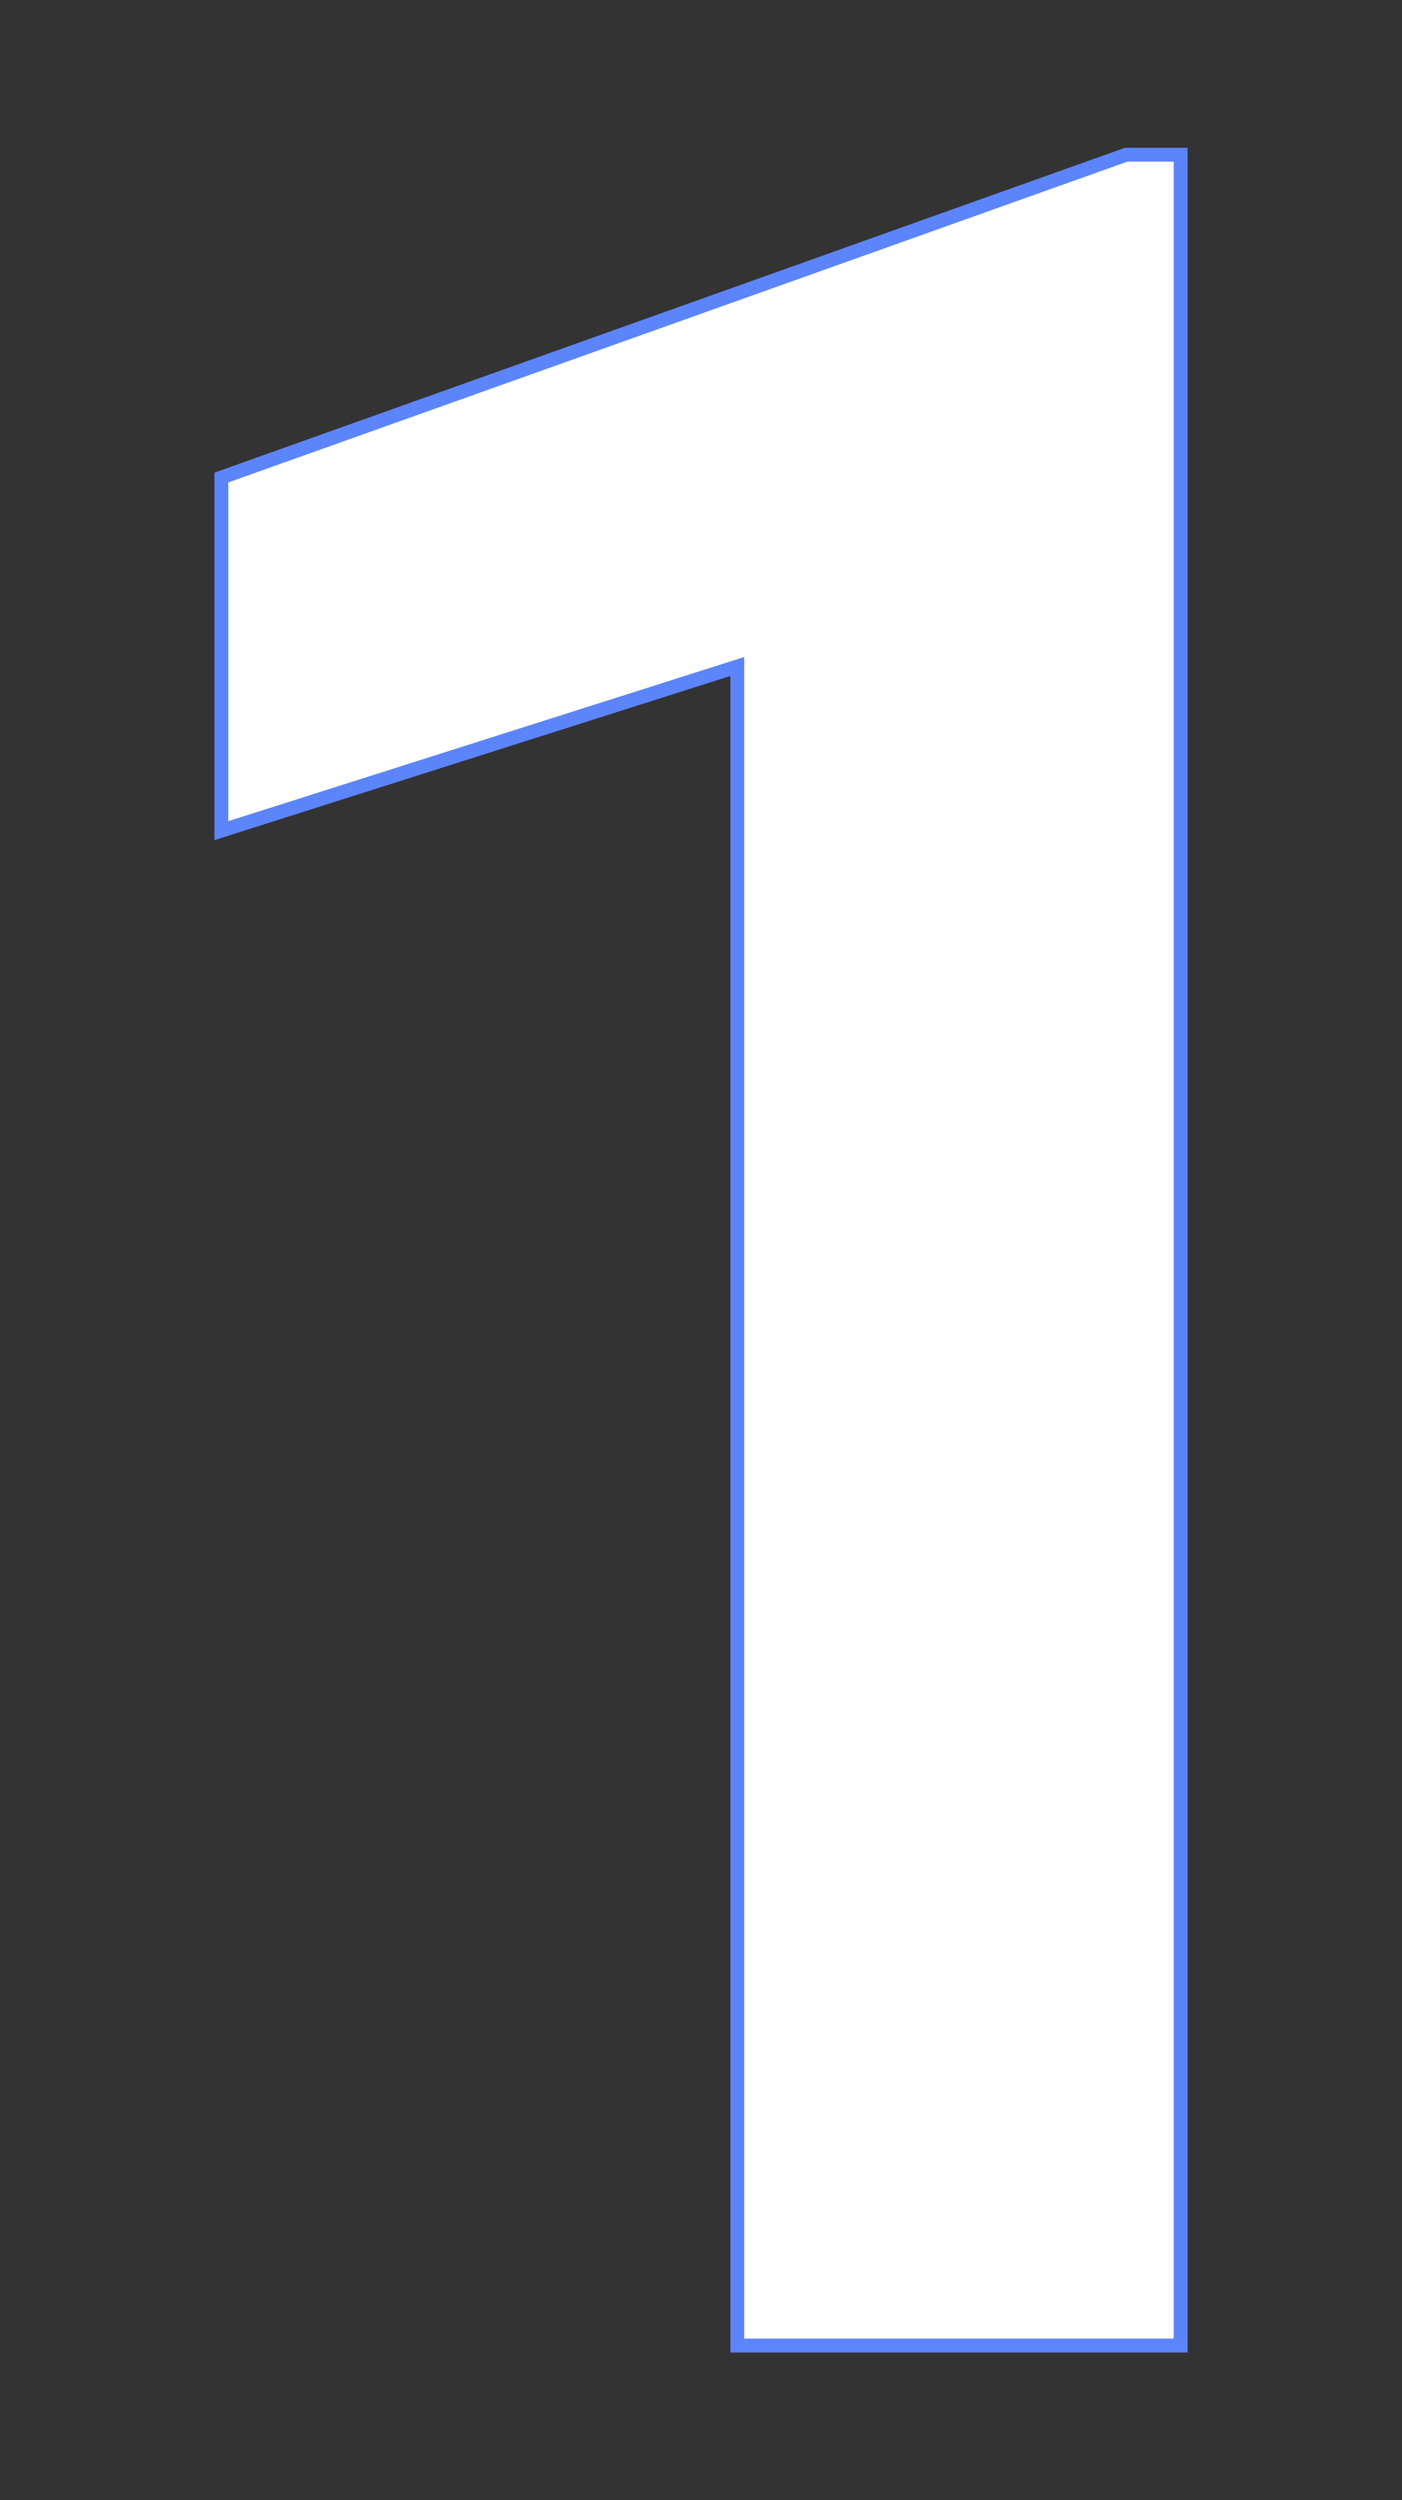 <svg width="101" height="180" viewBox="0 0 101 180" fill="none" xmlns="http://www.w3.org/2000/svg">
<rect x="0" y="0" width="101" height="180" fill="#333333" stroke="none"/>
<path d="M85.053 11.136V168.864H53.115V47.983L16.599 59.593L15.947 59.8V34.379L16.279 34.261L81.055 11.165L81.136 11.136H85.053Z" fill="white" stroke="#5C84FB"/>
</svg>
